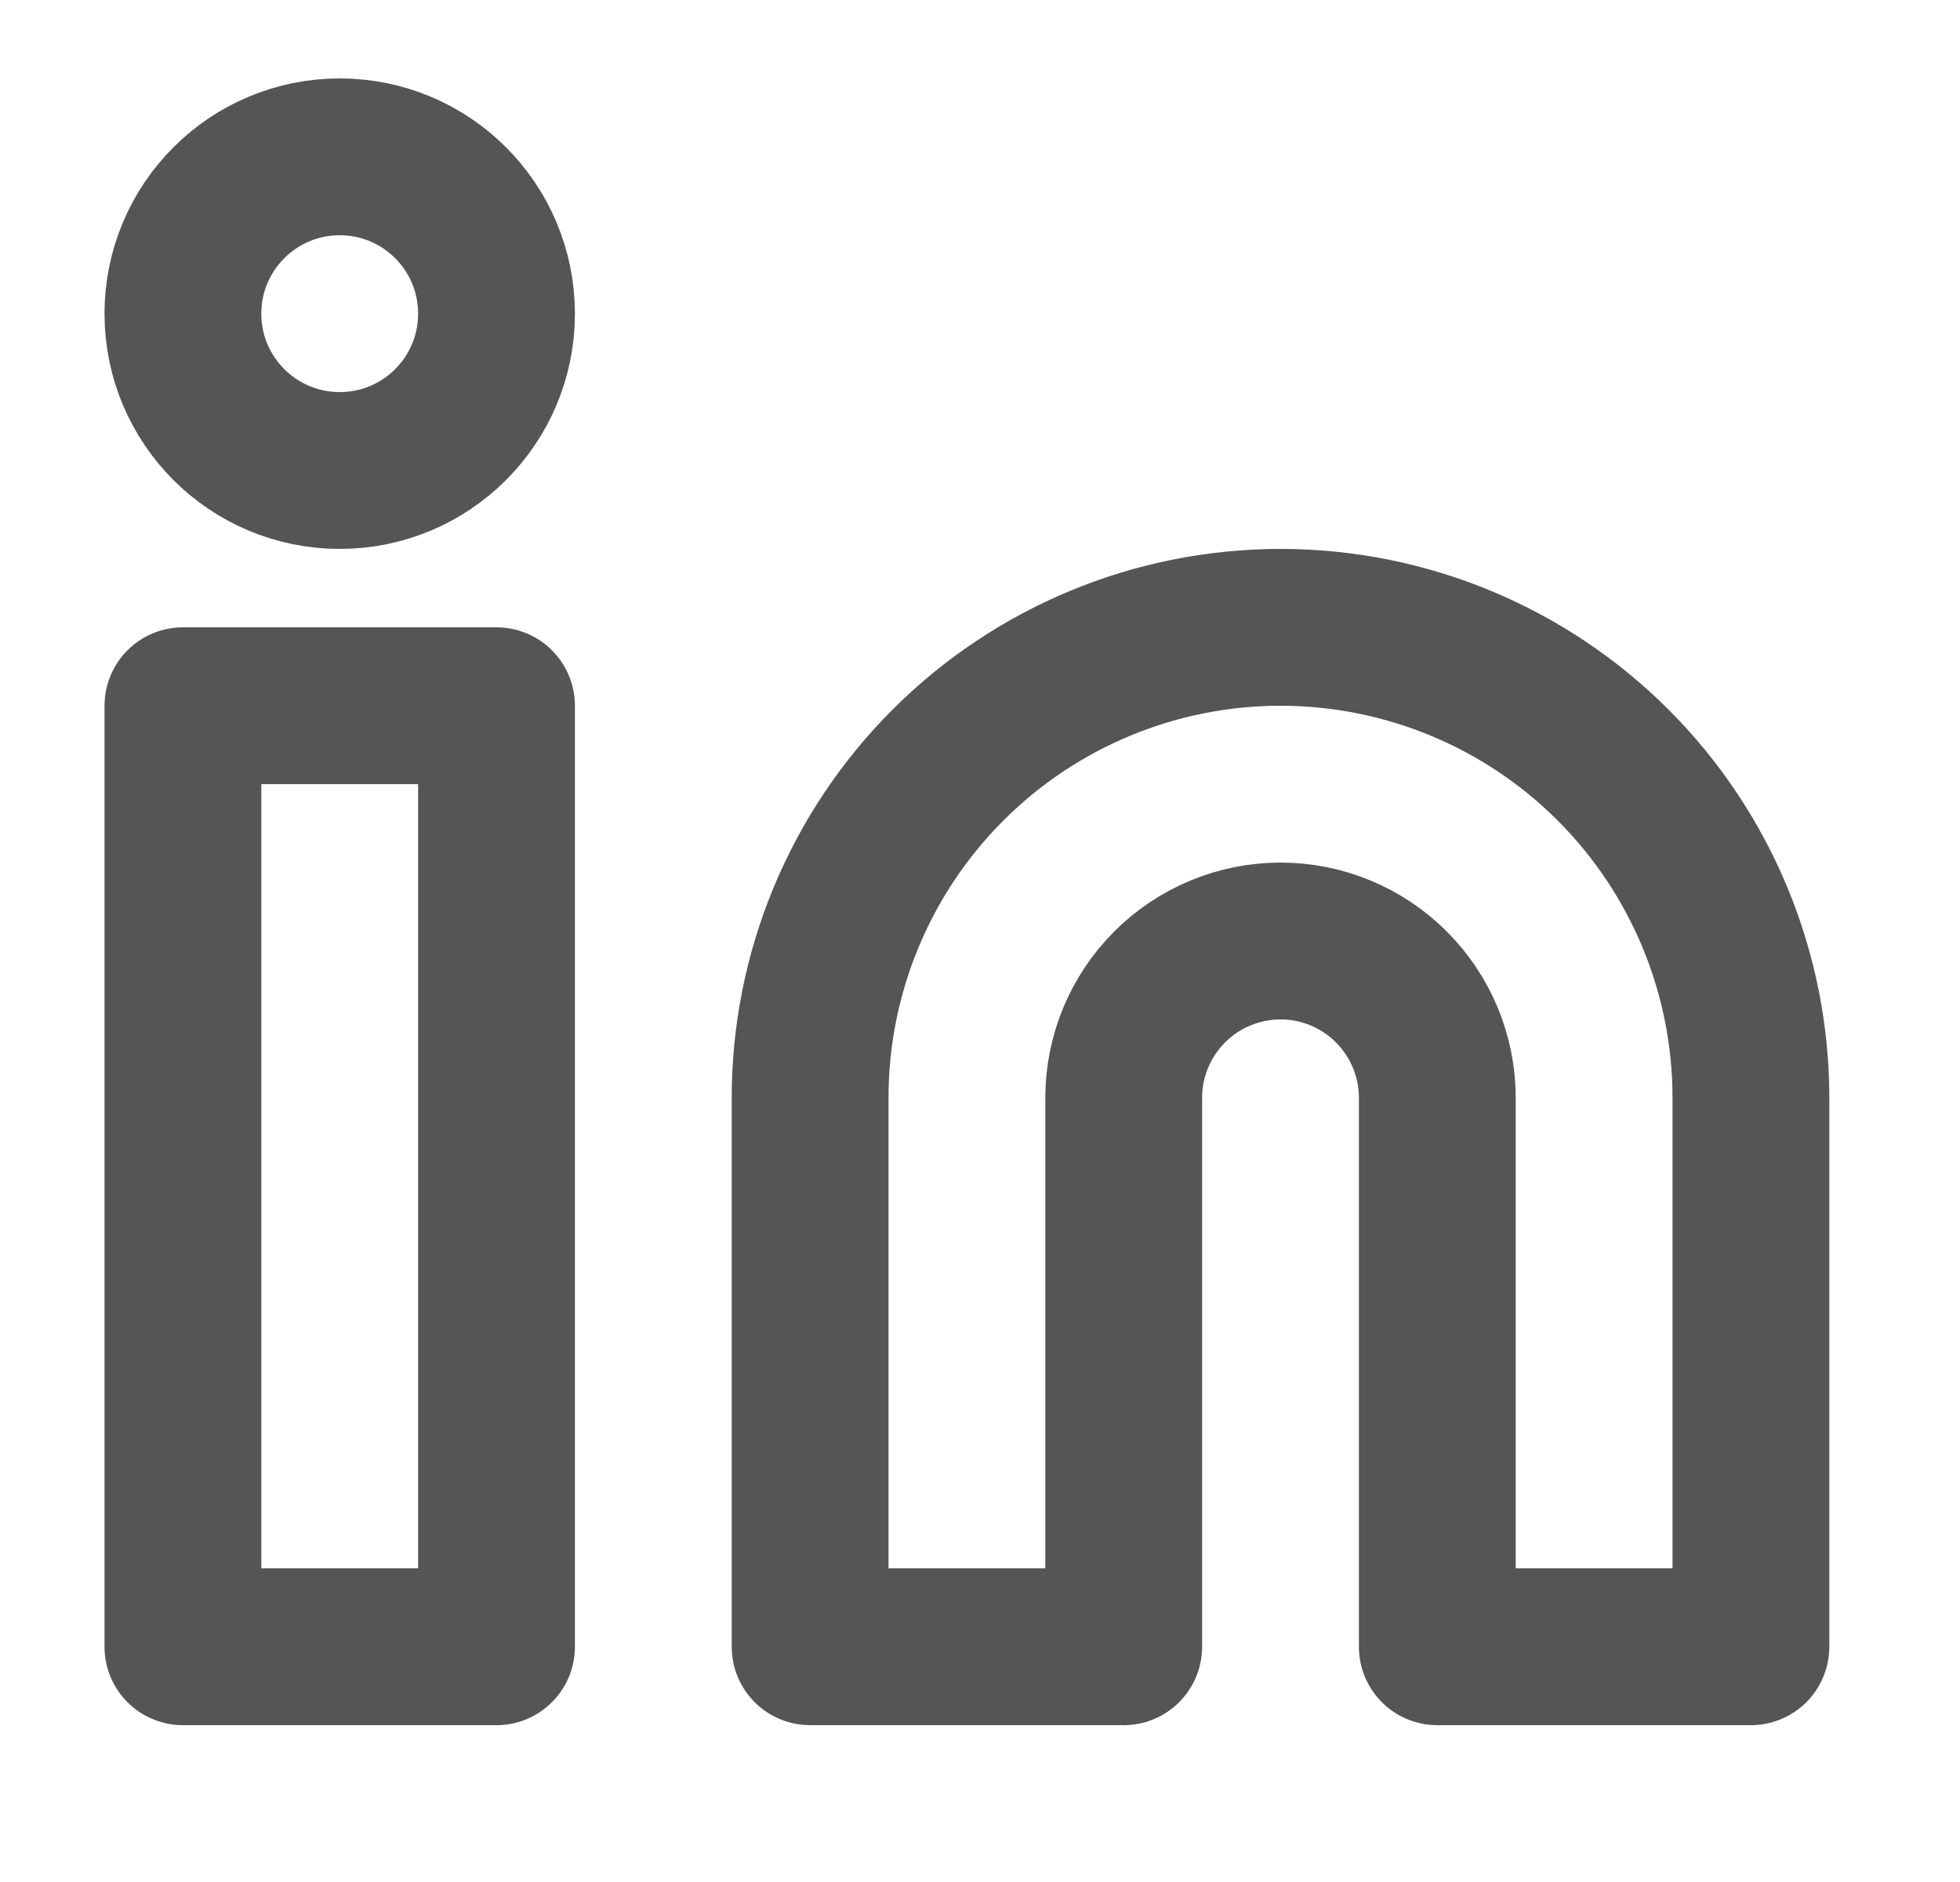 <svg width="25" height="24" viewBox="0 0 25 24" fill="none" xmlns="http://www.w3.org/2000/svg">
<path d="M16.333 8C17.925 8 19.451 8.632 20.576 9.757C21.701 10.883 22.333 12.409 22.333 14V21H18.333V14C18.333 13.47 18.122 12.961 17.747 12.586C17.372 12.211 16.864 12 16.333 12C15.803 12 15.294 12.211 14.919 12.586C14.544 12.961 14.333 13.47 14.333 14V21H10.333V14C10.333 12.409 10.965 10.883 12.091 9.757C13.216 8.632 14.742 8 16.333 8V8Z" stroke="#555555" stroke-width="2" stroke-linecap="round" stroke-linejoin="round"/>
<path d="M6.333 9H2.333V21H6.333V9Z" stroke="#555555" stroke-width="2" stroke-linecap="round" stroke-linejoin="round"/>
<path d="M4.333 6C5.438 6 6.333 5.105 6.333 4C6.333 2.895 5.438 2 4.333 2C3.229 2 2.333 2.895 2.333 4C2.333 5.105 3.229 6 4.333 6Z" stroke="#555555" stroke-width="2" stroke-linecap="round" stroke-linejoin="round"/>
</svg>
